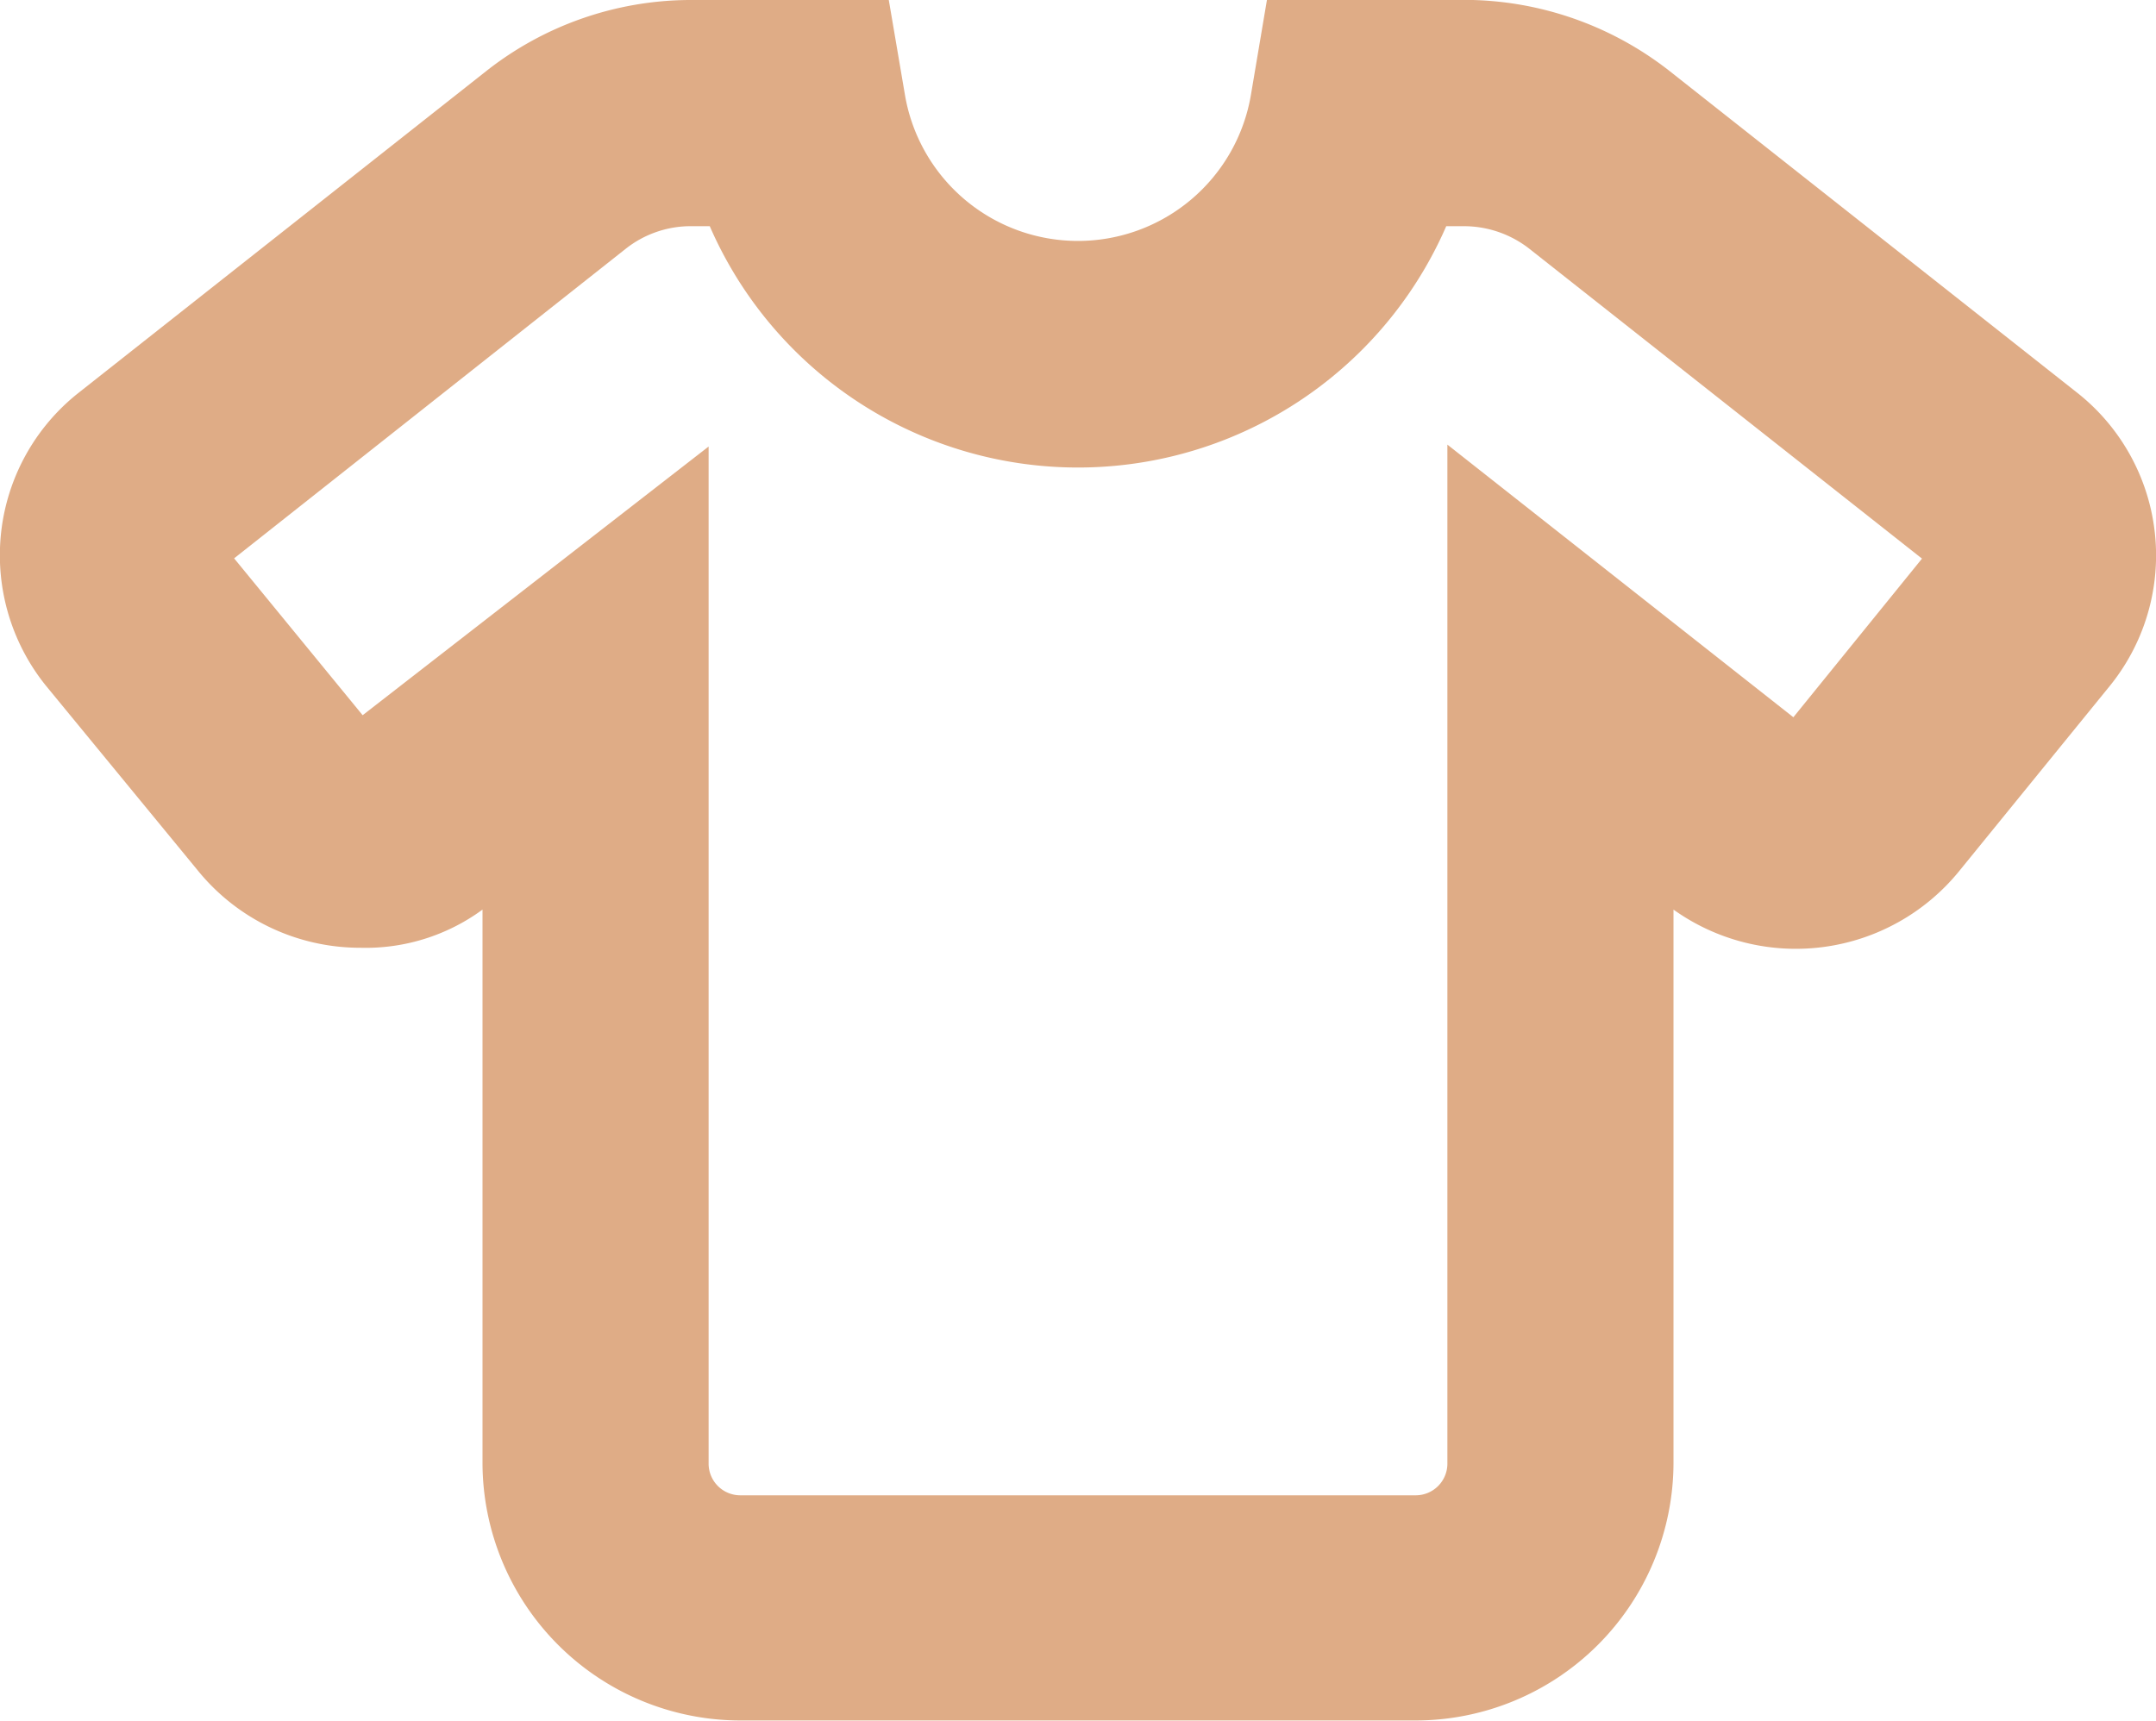 <svg xmlns="http://www.w3.org/2000/svg" width="16.944" height="13.531" viewBox="0 0 16.944 13.531">
  <path id="shirt-solid" d="M4.167,14.75H5.735l.126.74a1.379,1.379,0,0,0,2.721,0l.125-.741h1.548a2.62,2.62,0,0,1,1.617.56l3.2,2.526a1.629,1.629,0,0,1,.258,2.308L14.145,21.6a1.654,1.654,0,0,1-2.243.3v4.348a2.029,2.029,0,0,1-2.026,2.026H4.568a2.029,2.029,0,0,1-2.026-2.026V21.9a1.551,1.551,0,0,1-.96.3A1.644,1.644,0,0,1,.3,21.587L-.885,20.145a1.633,1.633,0,0,1-.366-1.028,1.626,1.626,0,0,1,.622-1.282l3.2-2.526A2.6,2.6,0,0,1,4.167,14.75Zm.161,1.778H4.167a.823.823,0,0,0-.5.178L.59,19.139,1.6,20.372,4.319,18.26v7.995a.249.249,0,0,0,.249.249H9.876a.249.249,0,0,0,.249-.249v-8.01l2.719,2.143,1.011-1.247L10.77,16.706a.835.835,0,0,0-.515-.178h-.139a3.156,3.156,0,0,1-5.788,0Z" transform="translate(1.25 -14.75)" fill="#dfac86"/>
</svg>
